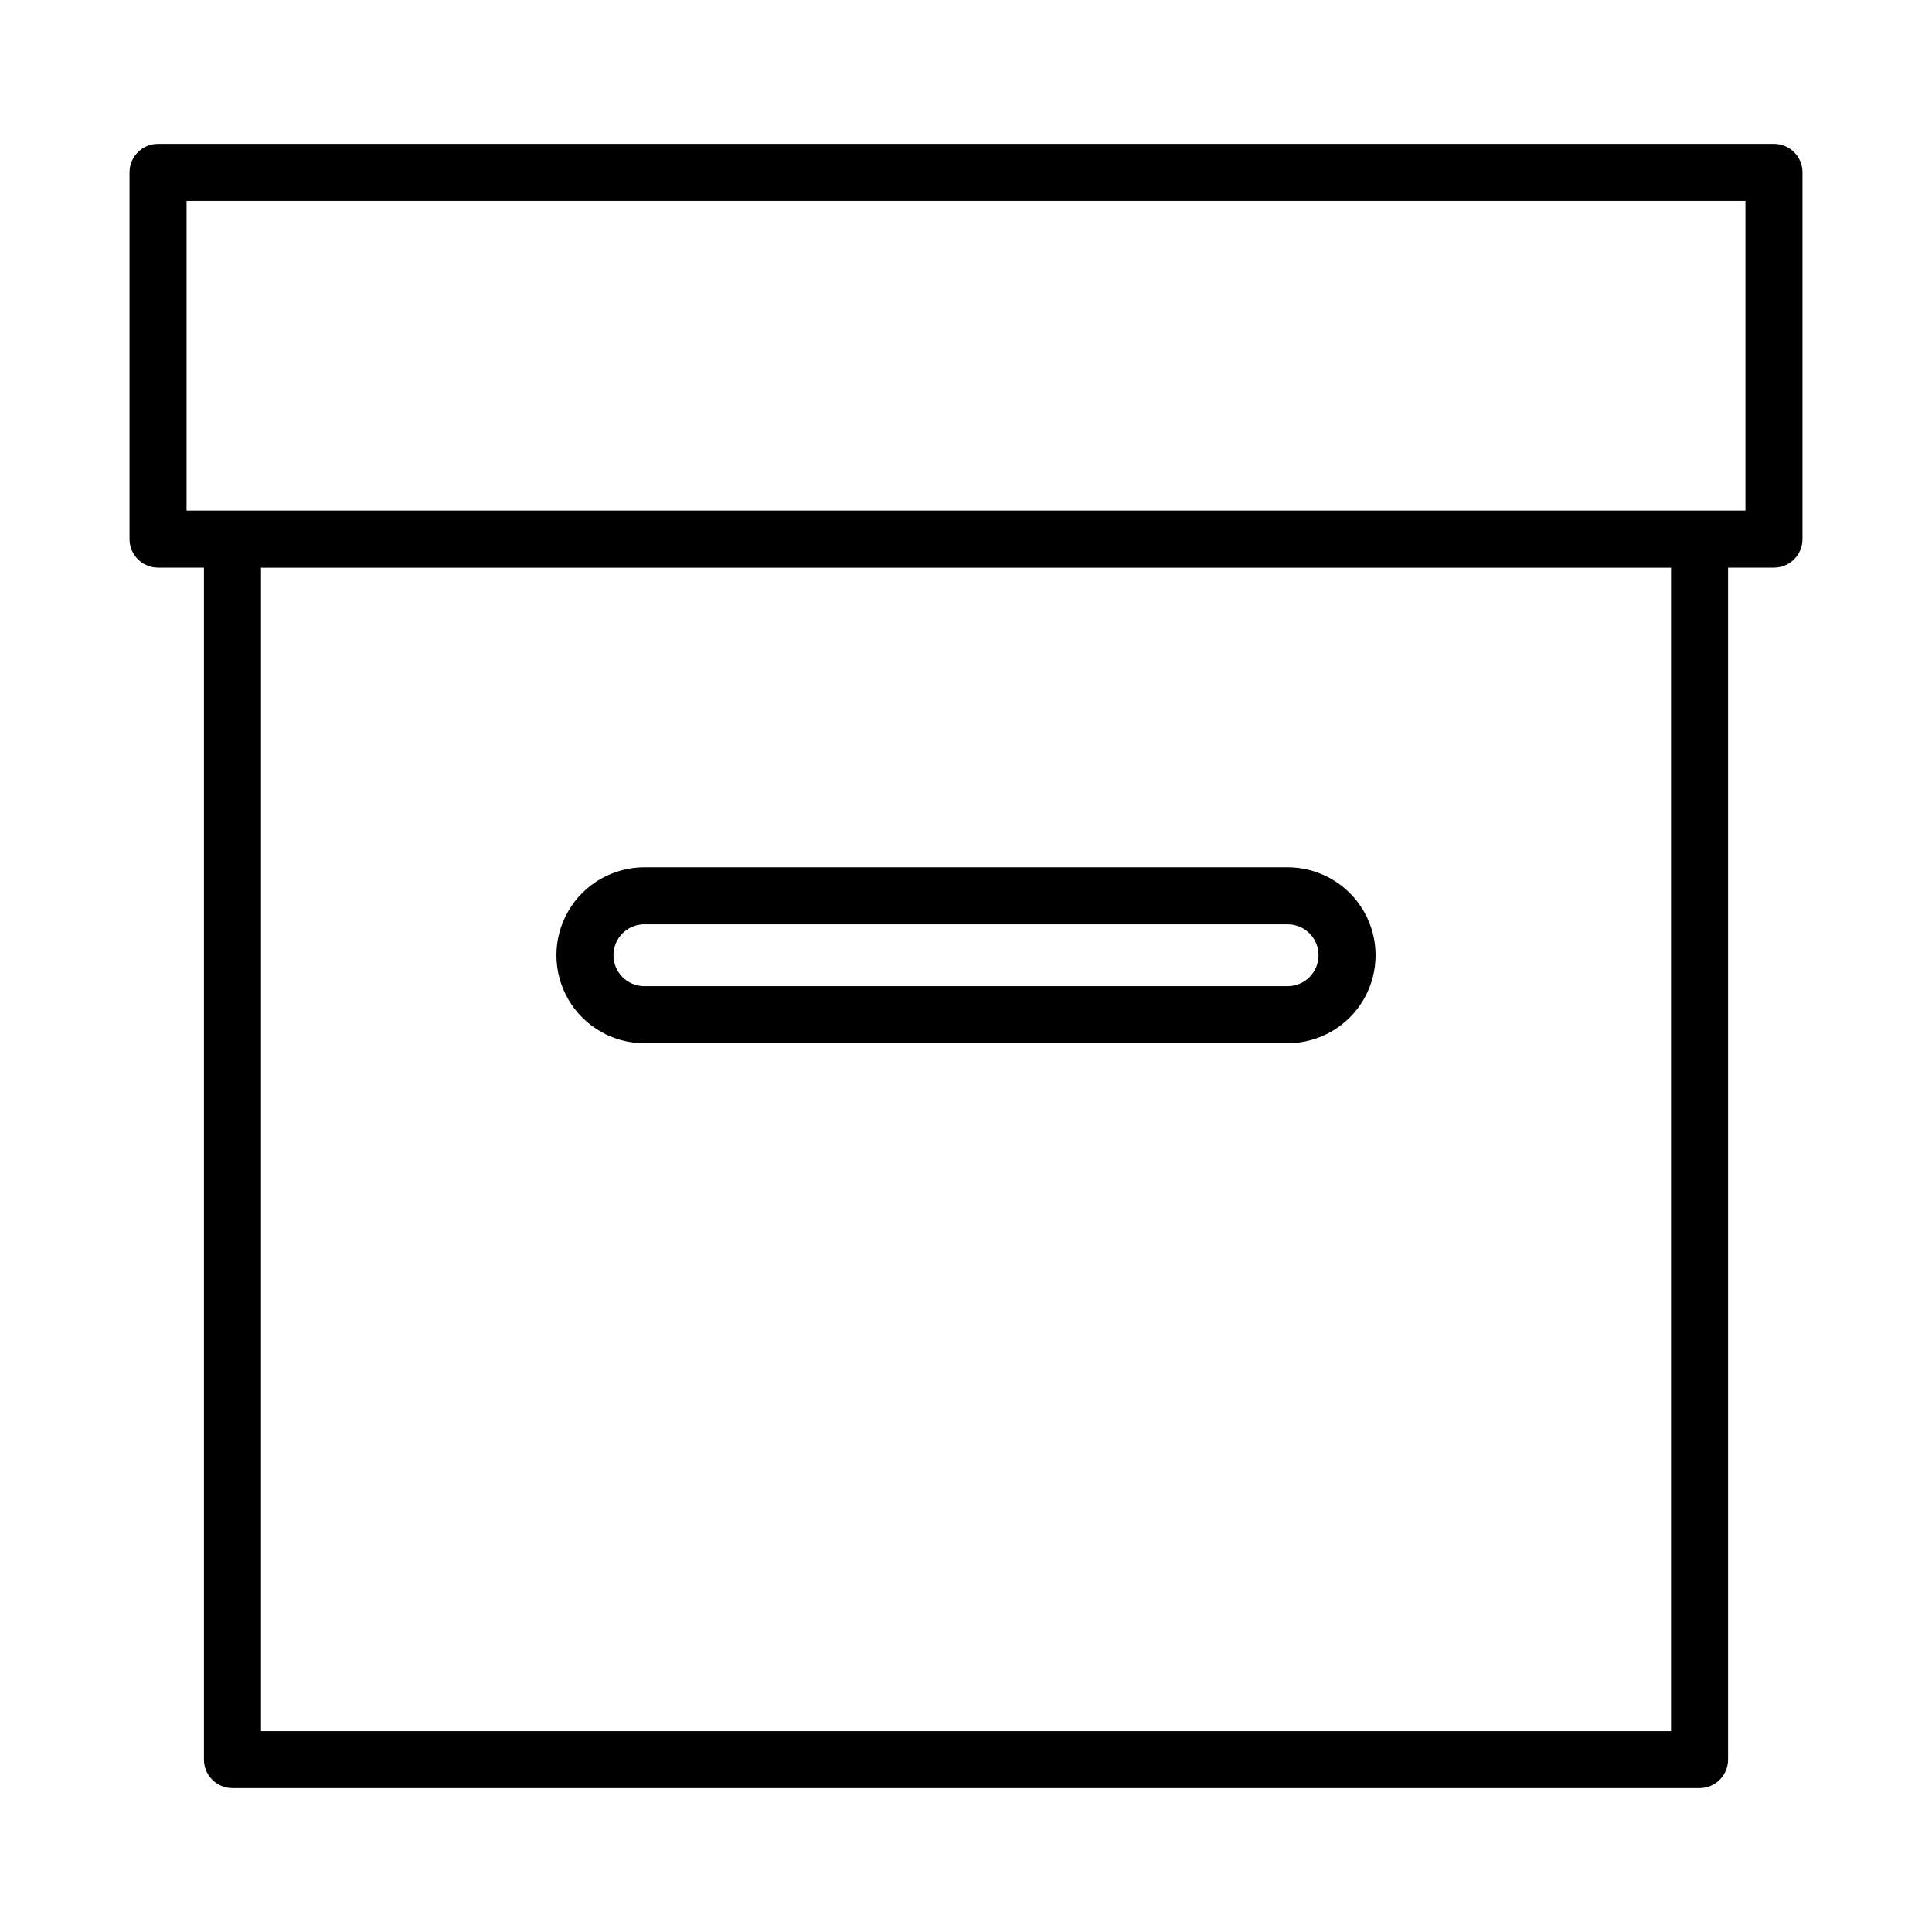 <?xml version="1.0" encoding="UTF-8"?>
<!-- Uploaded to: SVG Repo, www.svgrepo.com, Generator: SVG Repo Mixer Tools -->
<svg fill="#000000" width="800px" height="800px" version="1.1" viewBox="144 144 512 512" xmlns="http://www.w3.org/2000/svg">
 <g>
  <path d="m614.12 182.12h-428.24c-4.172 0-7.555 3.383-7.555 7.555v97.191c0 4.172 3.383 7.559 7.555 7.559h12.164v315.89c0 4.176 3.383 7.559 7.555 7.559h388.8c4.172 0 7.559-3.383 7.559-7.559v-315.89h12.16c4.176 0 7.559-3.387 7.559-7.559v-97.191c0-4.172-3.383-7.555-7.559-7.555zm-27.277 420.65h-373.68v-308.33h373.68zm19.719-323.46h-413.12v-82.074h413.12z"/>
  <path d="m314.77 420.46h170.46c8.328 0 16.027-4.445 20.191-11.656 4.164-7.215 4.164-16.102 0-23.312-4.164-7.211-11.863-11.656-20.191-11.656h-170.46c-8.328 0-16.023 4.445-20.188 11.656-4.164 7.211-4.164 16.098 0 23.312 4.164 7.211 11.859 11.656 20.188 11.656zm0-31.508 170.46-0.004c4.527 0 8.199 3.672 8.199 8.199s-3.672 8.195-8.199 8.195h-170.46c-4.527 0-8.199-3.668-8.199-8.195s3.672-8.199 8.199-8.199z"/>
 </g>
</svg>